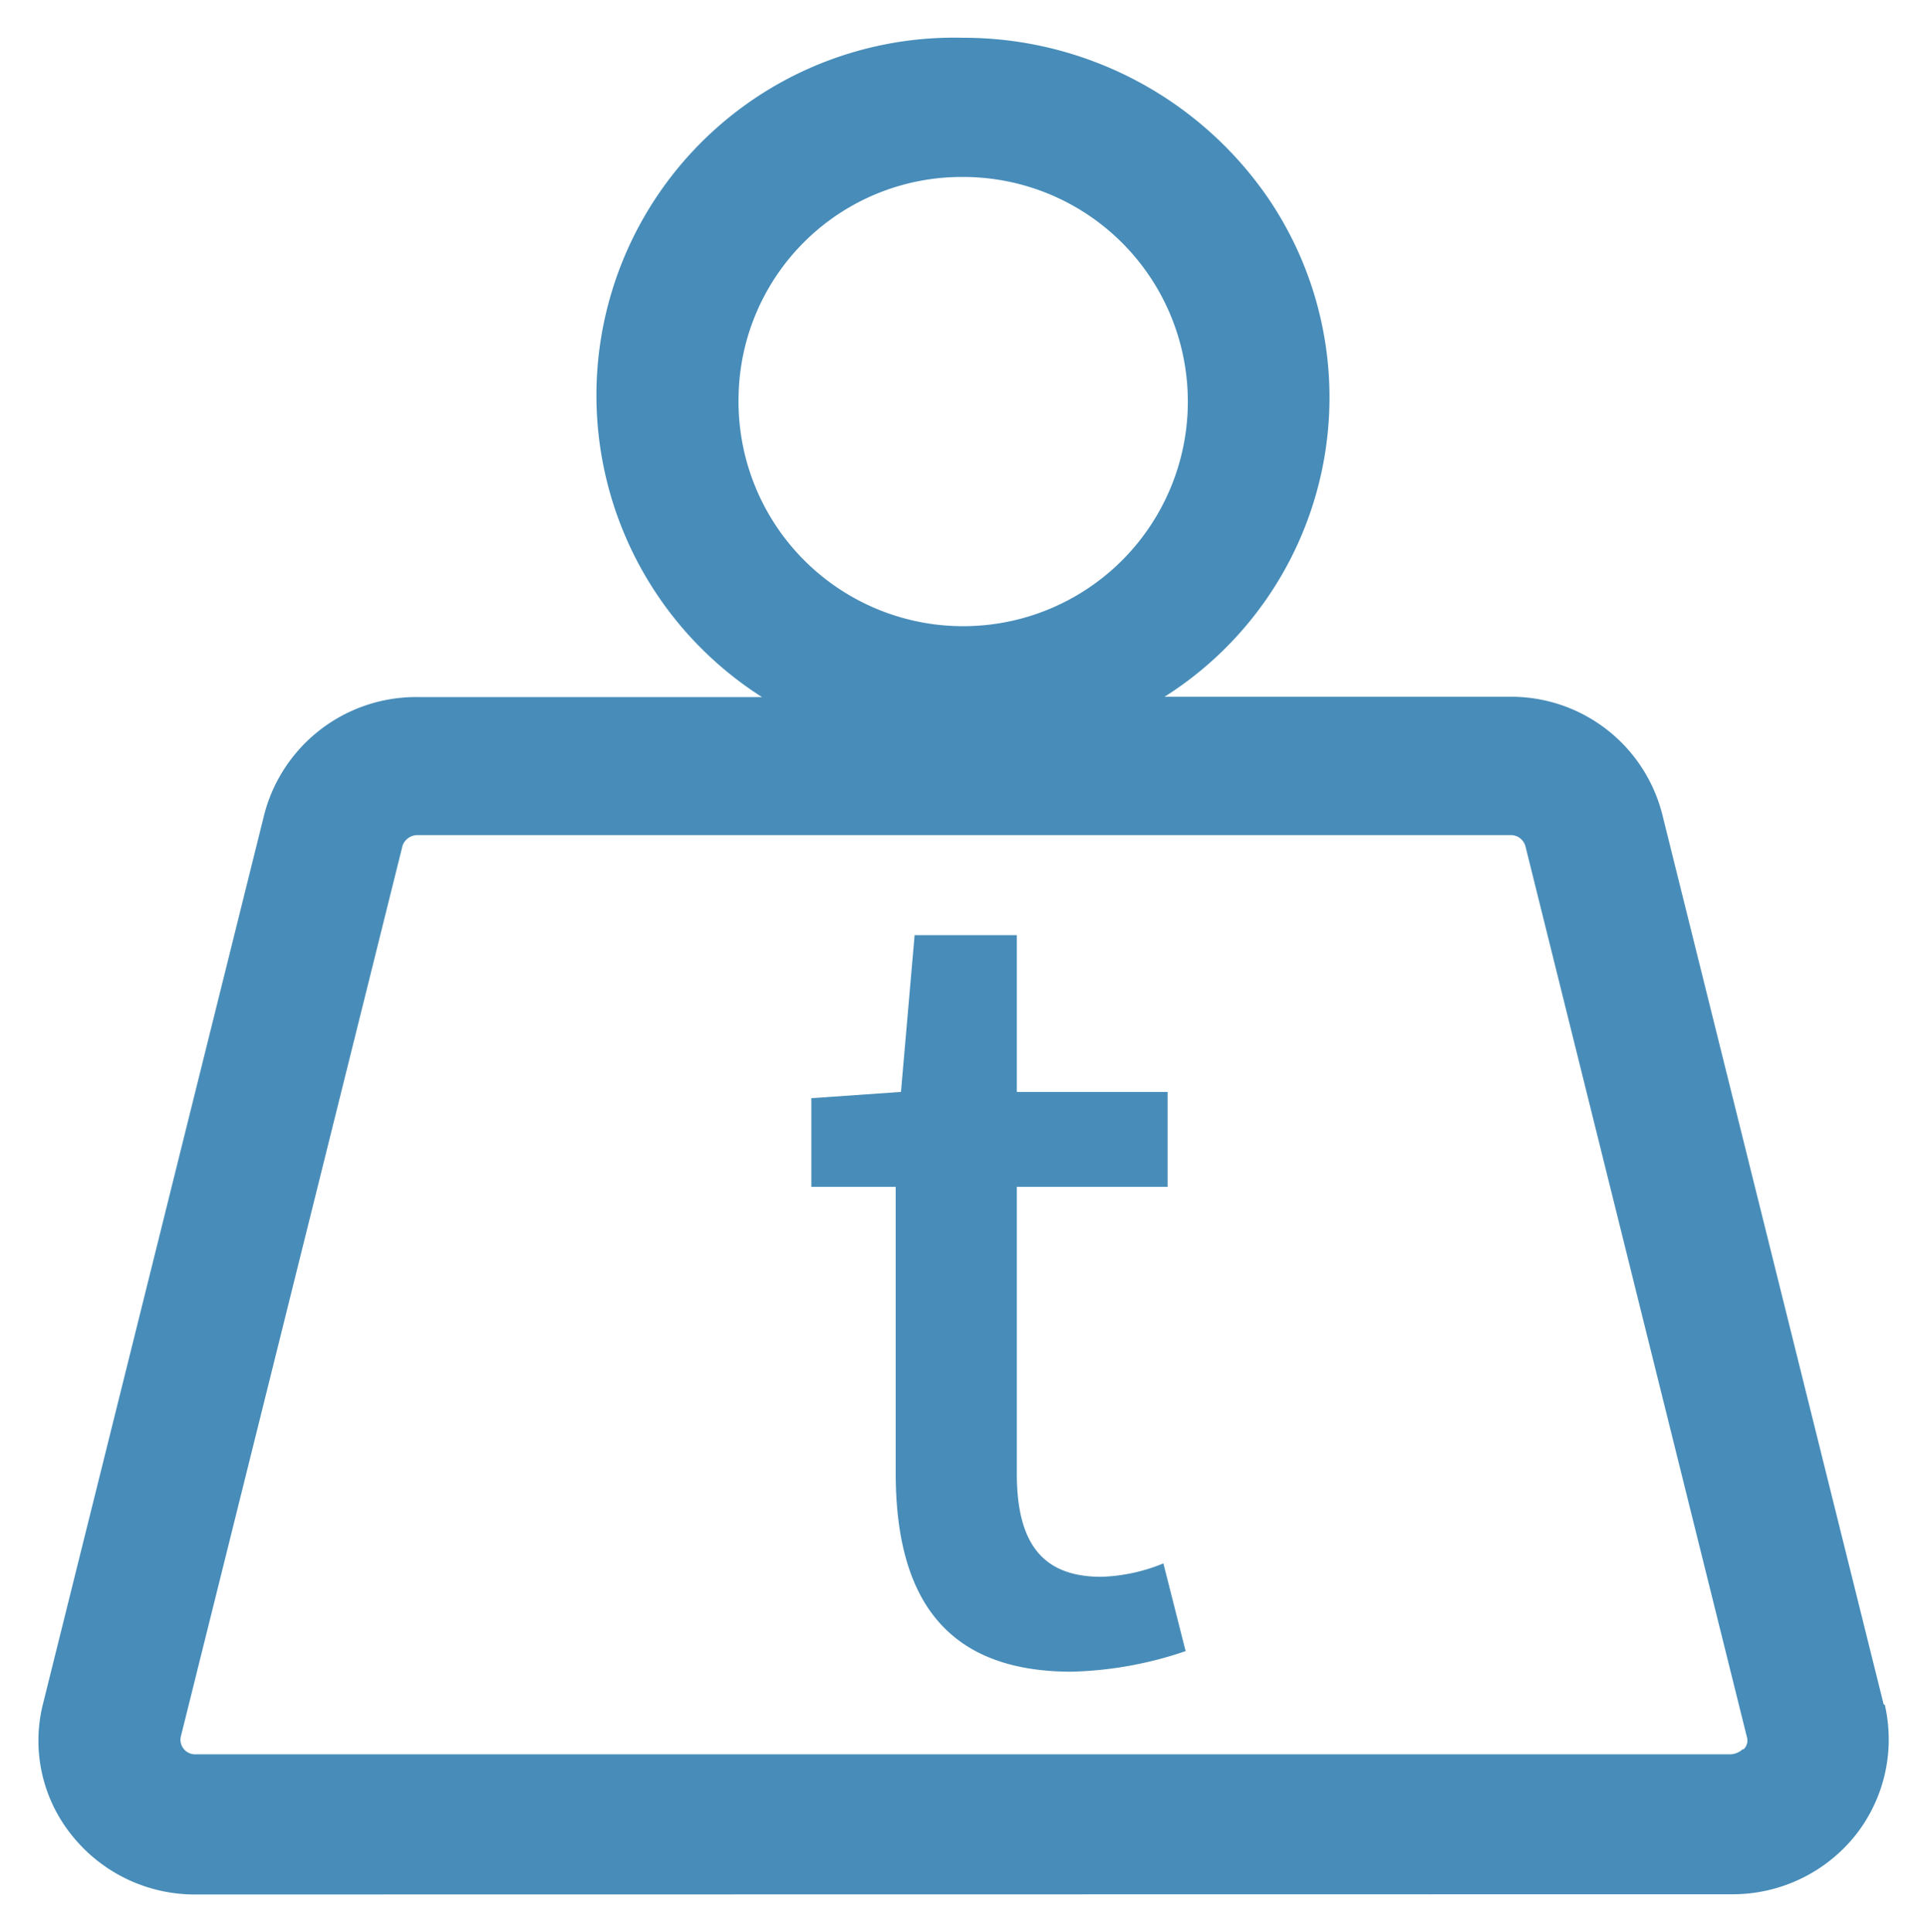<?xml version="1.0" encoding="UTF-8"?>
<svg xmlns="http://www.w3.org/2000/svg" width="25.561" height="25.635" viewBox="0 0 25.561 25.635">
  <defs>
    <style>
      .cls-1 {
        fill: #488db9;
        stroke: rgba(0,0,0,0);
        stroke-miterlimit: 10;
      }
    </style>
  </defs>
  <path id="_02-kg" data-name="02-kg" class="cls-1" d="M5994.085,9029.635a2.087,2.087,0,0,1-1.636-.779,2,2,0,0,1-.391-1.737l2.938-11.812a2.082,2.082,0,0,1,2.027-1.559h4.575a4.746,4.746,0,0,1,2.67-8.747,4.9,4.9,0,0,1,4.055,2.143,4.7,4.7,0,0,1-1.384,6.6h4.573a2.069,2.069,0,0,1,2.028,1.559l2.938,11.813h.014a2.052,2.052,0,0,1-.392,1.737,2.087,2.087,0,0,1-1.636.779Zm2.743-13.905-2.939,11.812a.194.194,0,0,0,.2.233h20.363a.262.262,0,0,0,.155-.067h.013a.162.162,0,0,0,.042-.166l-2.936-11.812a.2.2,0,0,0-.2-.15h-14.5A.208.208,0,0,0,5996.828,9015.729Zm4.46-5.967a2.98,2.98,0,1,0,2.979-2.915A2.959,2.959,0,0,0,6001.288,9009.763Zm2.084,14.276v-3.793h-1.119v-1.176l1.189-.083.181-2.08h1.356v2.08h2v1.259h-2v3.806c0,.9.322,1.368,1.119,1.368a2.34,2.34,0,0,0,.825-.178l.295,1.164a5.038,5.038,0,0,1-1.511.273C6003.974,9026.68,6003.372,9025.627,6003.372,9024.039Z" transform="translate(-5991.491 -9004.5)"></path>
</svg>
